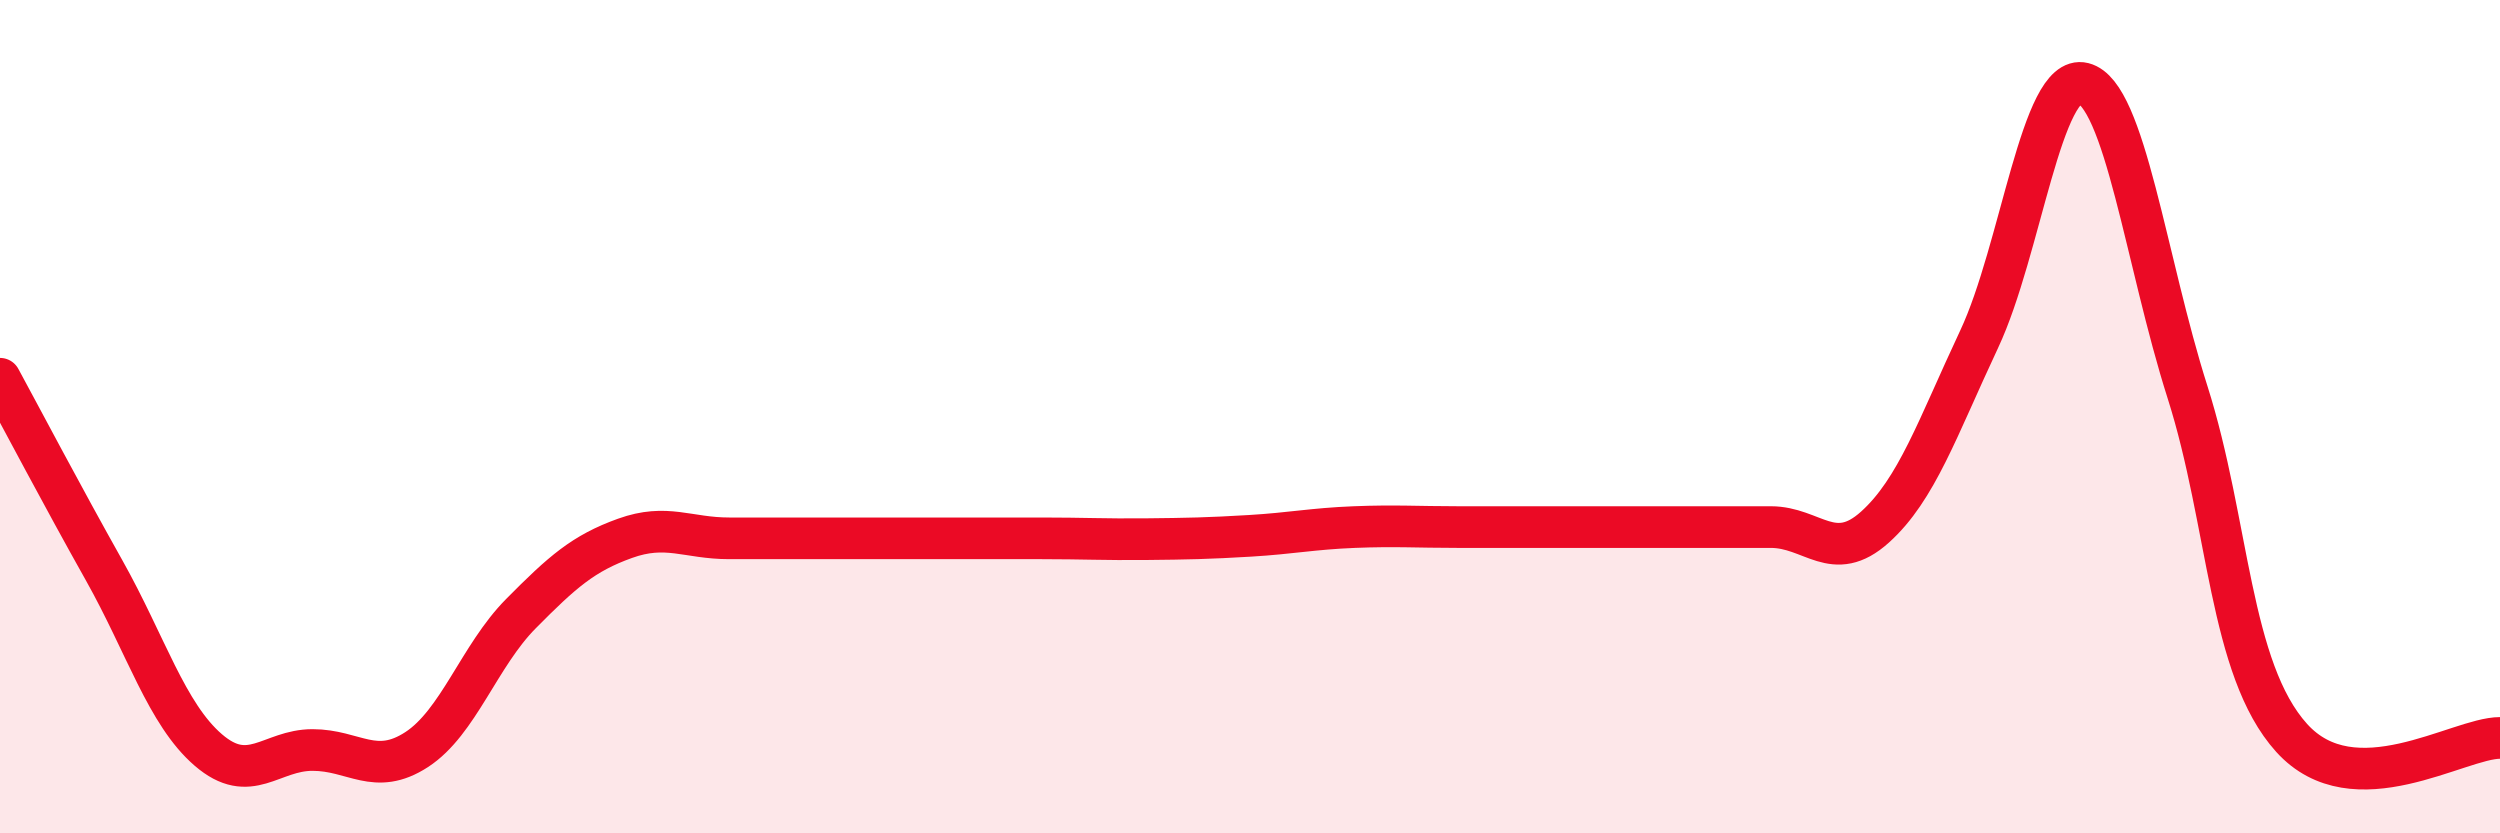 
    <svg width="60" height="20" viewBox="0 0 60 20" xmlns="http://www.w3.org/2000/svg">
      <path
        d="M 0,9.09 C 0.5,10.01 1.5,11.91 2.5,13.69 C 3.5,15.47 4,17.14 5,18 C 6,18.86 6.5,18 7.5,18 C 8.5,18 9,18.64 10,17.99 C 11,17.34 11.5,15.74 12.5,14.73 C 13.5,13.72 14,13.28 15,12.92 C 16,12.56 16.5,12.92 17.5,12.92 C 18.5,12.92 19,12.92 20,12.92 C 21,12.92 21.5,12.92 22.5,12.92 C 23.5,12.92 24,12.92 25,12.92 C 26,12.92 26.5,12.95 27.5,12.94 C 28.5,12.93 29,12.92 30,12.86 C 31,12.8 31.5,12.69 32.5,12.65 C 33.5,12.61 34,12.65 35,12.65 C 36,12.65 36.5,12.65 37.5,12.65 C 38.5,12.65 39,12.65 40,12.65 C 41,12.65 41.5,12.65 42.5,12.65 C 43.5,12.65 44,13.55 45,12.65 C 46,11.75 46.5,10.27 47.5,8.14 C 48.5,6.01 49,1.75 50,2 C 51,2.25 51.5,6.27 52.5,9.41 C 53.5,12.55 53.5,16.05 55,17.71 C 56.5,19.37 59,17.71 60,17.71L60 20L0 20Z"
        fill="#EB0A25"
        opacity="0.1"
        stroke-linecap="round"
        stroke-linejoin="round"
      />
      <path
        d="M 0,9.09 C 0.5,10.01 1.5,11.91 2.5,13.69 C 3.5,15.47 4,17.14 5,18 C 6,18.86 6.5,18 7.5,18 C 8.5,18 9,18.64 10,17.99 C 11,17.34 11.5,15.74 12.5,14.73 C 13.5,13.72 14,13.28 15,12.92 C 16,12.56 16.5,12.92 17.5,12.92 C 18.5,12.92 19,12.92 20,12.92 C 21,12.92 21.5,12.92 22.5,12.92 C 23.5,12.92 24,12.92 25,12.92 C 26,12.92 26.5,12.95 27.5,12.94 C 28.5,12.93 29,12.92 30,12.86 C 31,12.8 31.5,12.69 32.5,12.65 C 33.5,12.61 34,12.65 35,12.65 C 36,12.65 36.5,12.65 37.5,12.65 C 38.5,12.65 39,12.65 40,12.65 C 41,12.65 41.5,12.65 42.5,12.65 C 43.5,12.65 44,13.55 45,12.65 C 46,11.75 46.5,10.27 47.5,8.14 C 48.5,6.01 49,1.75 50,2 C 51,2.25 51.5,6.27 52.5,9.41 C 53.5,12.55 53.5,16.05 55,17.71 C 56.5,19.37 59,17.71 60,17.71"
        stroke="#EB0A25"
        stroke-width="1"
        fill="none"
        stroke-linecap="round"
        stroke-linejoin="round"
      />
    </svg>
  